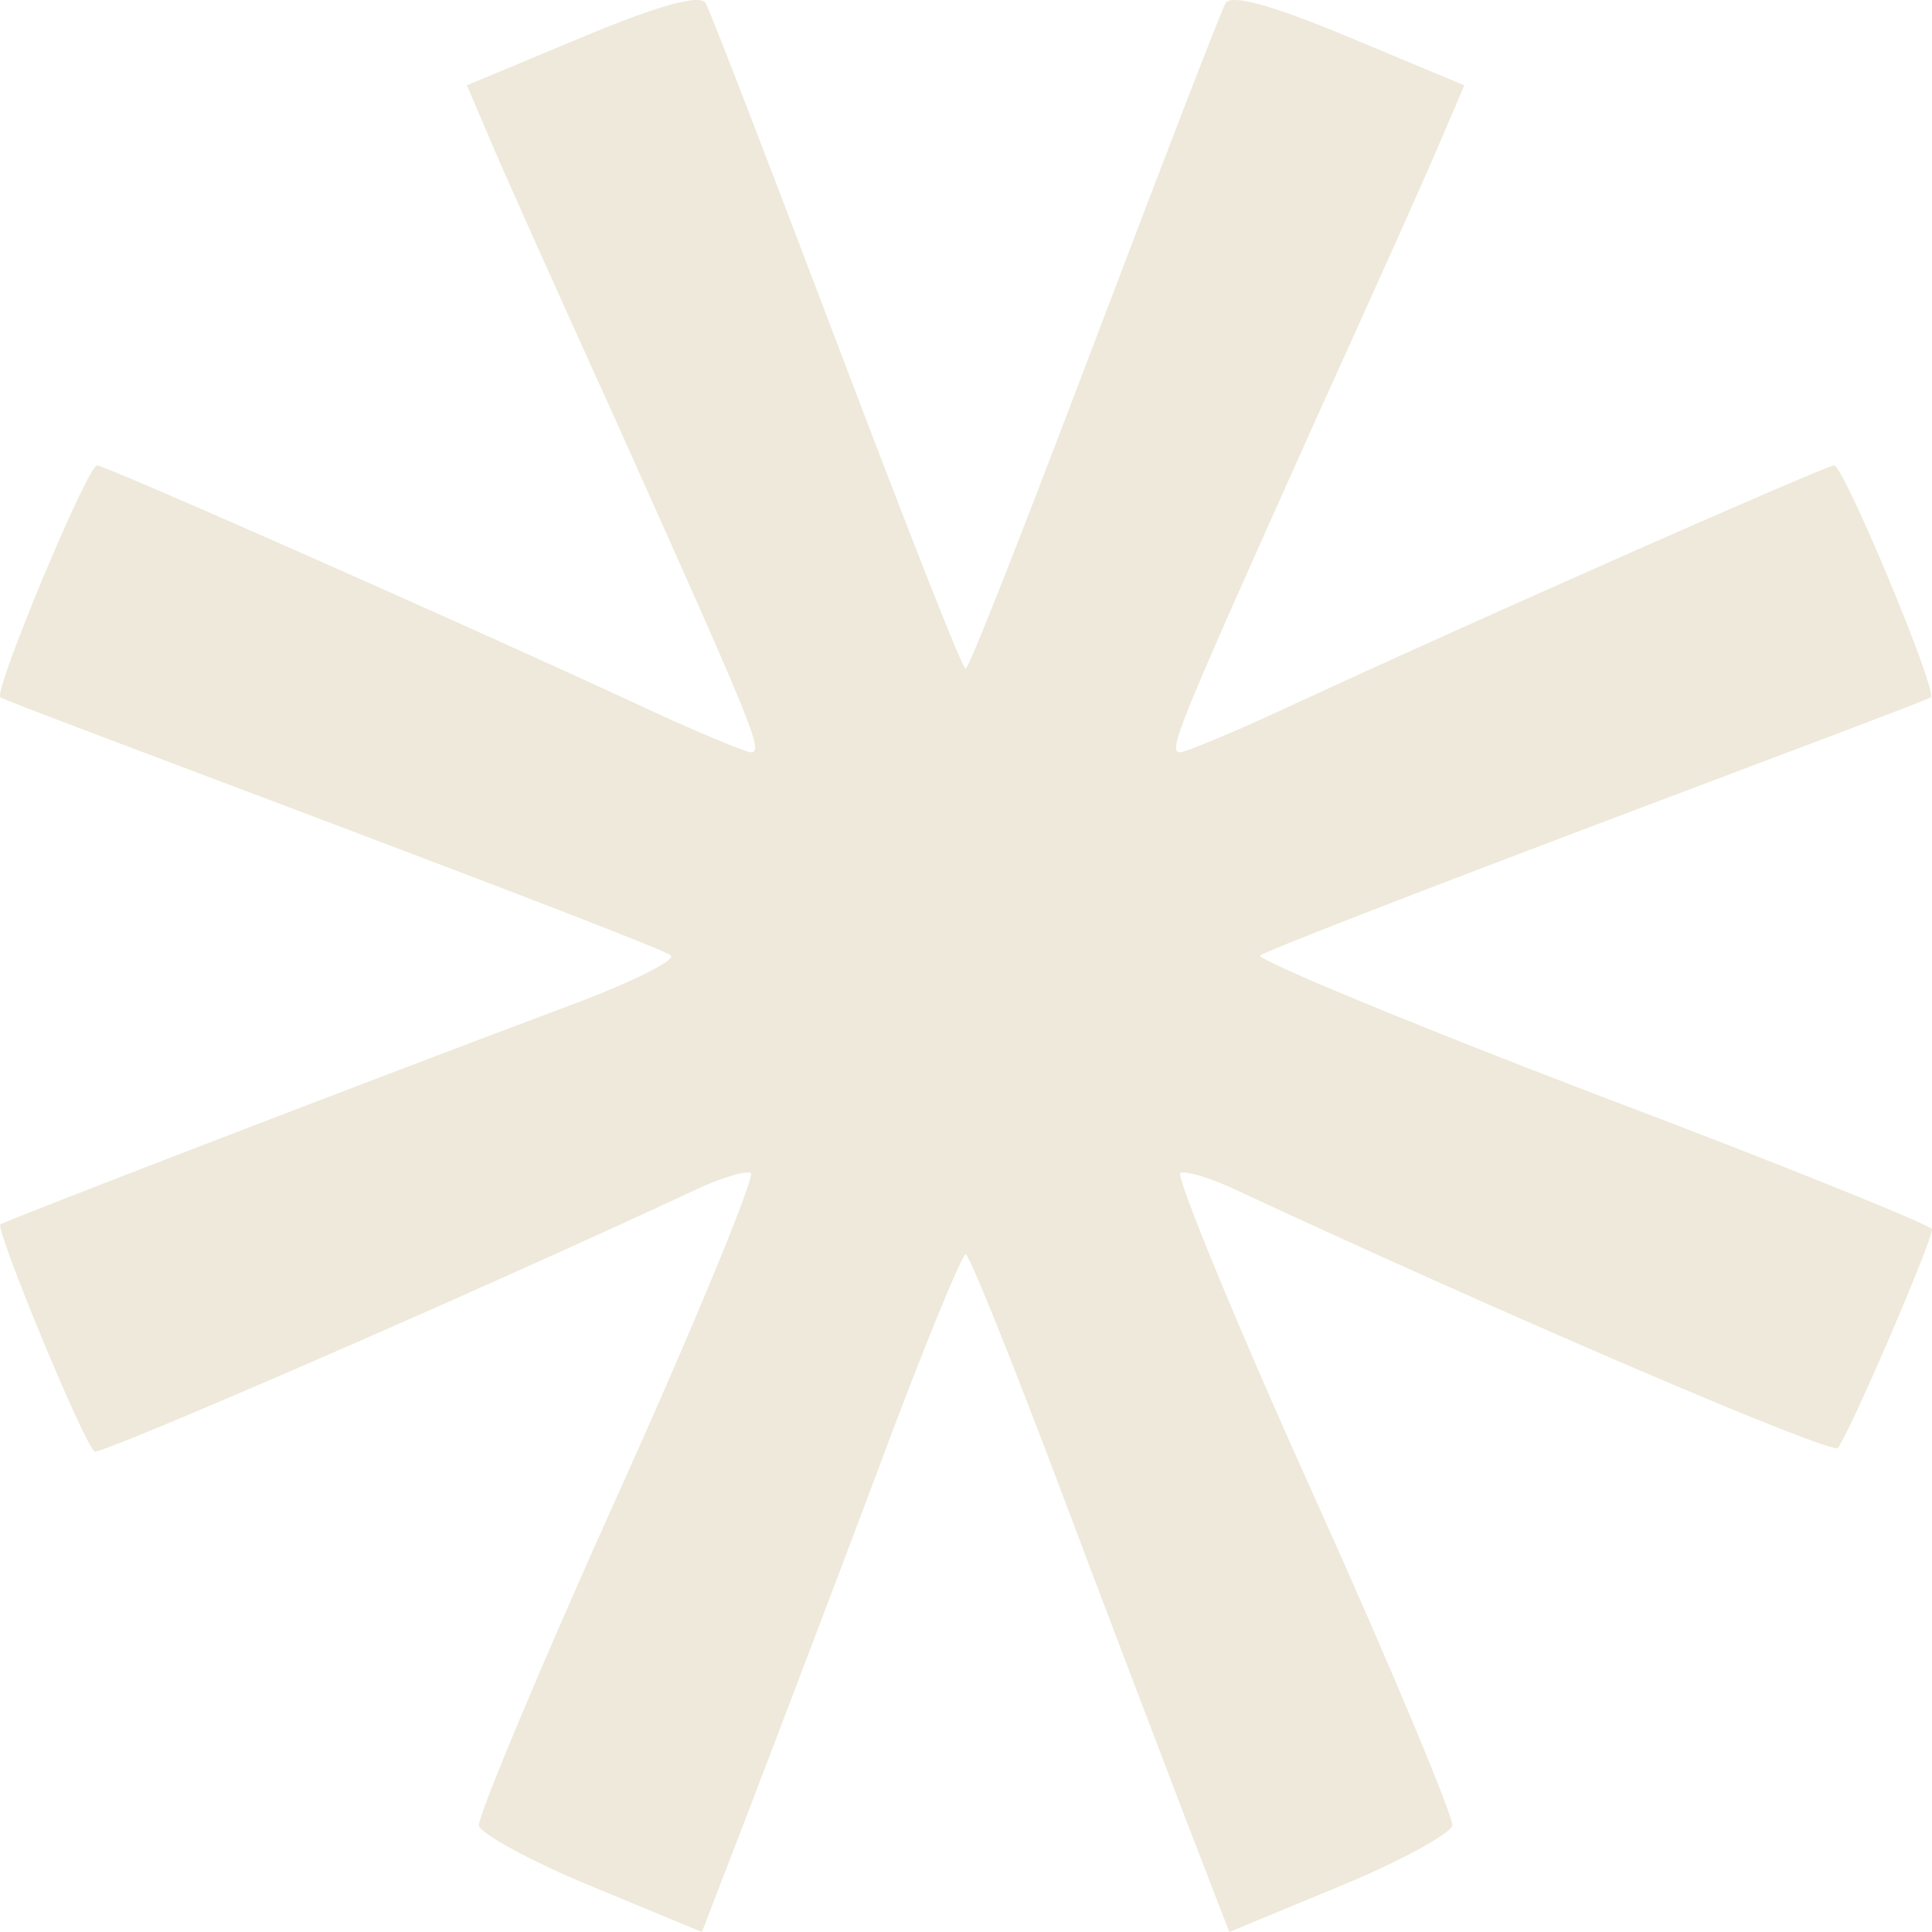 <?xml version="1.0" encoding="UTF-8"?> <svg xmlns="http://www.w3.org/2000/svg" width="186" height="186" viewBox="0 0 186 186" fill="none"><path d="M55.975 3.612L44.949 8.215L47.016 13.048C48.05 15.579 53.678 28.122 59.421 40.78C72.63 70.238 73.549 72.425 72.286 72.425C71.826 72.425 66.772 70.353 61.144 67.707C44.26 59.882 10.145 44.808 9.341 44.808C8.422 44.808 -0.652 66.556 0.037 67.131C0.267 67.362 14.74 72.77 32.084 79.329C49.428 85.888 64.131 91.526 64.59 91.987C65.05 92.447 60.914 94.518 55.401 96.59C33.922 104.645 0.497 117.533 0.037 117.878C-0.422 118.453 8.078 139.051 9.111 139.741C9.686 140.087 45.293 124.667 67.462 114.311C69.529 113.39 71.712 112.7 72.286 112.93C72.745 113.16 67.117 126.968 59.536 143.769C51.955 160.569 45.982 174.953 46.097 175.759C46.327 176.564 51.151 179.211 57.009 181.627L67.577 186L72.056 174.378C74.468 168.049 80.097 153.32 84.461 141.698C88.711 130.19 92.617 120.755 92.961 120.755C93.306 120.755 97.096 130.19 101.461 141.698C105.826 153.32 111.454 168.049 113.866 174.378L118.346 186L128.913 181.627C134.771 179.211 139.595 176.564 139.825 175.759C139.94 174.953 133.967 160.569 126.386 143.769C118.805 126.968 113.177 113.16 113.637 112.93C114.211 112.7 116.393 113.39 118.461 114.311C144.879 126.623 176.352 140.087 176.926 139.396C177.845 138.476 186 119.604 186 118.338C186 117.993 171.298 112.009 153.264 105.22C135.231 98.316 120.873 92.332 121.332 91.987C121.907 91.526 136.494 85.888 153.838 79.329C171.183 72.77 185.655 67.362 185.885 67.131C186.574 66.556 177.5 44.808 176.581 44.808C175.777 44.808 141.663 59.882 124.778 67.707C119.15 70.353 114.096 72.425 113.637 72.425C112.373 72.425 113.292 70.238 126.501 40.78C132.244 28.122 137.873 15.579 138.906 13.048L140.974 8.215L129.947 3.612C122.251 0.39 118.576 -0.53 118.001 0.275C117.542 1.081 111.914 15.695 105.366 32.955C98.819 50.216 93.306 64.37 92.961 64.37C92.617 64.37 87.103 50.216 80.556 32.955C74.009 15.695 68.381 1.081 67.921 0.275C67.347 -0.53 63.671 0.39 55.975 3.612Z" fill="#EEE9DA"></path></svg> 